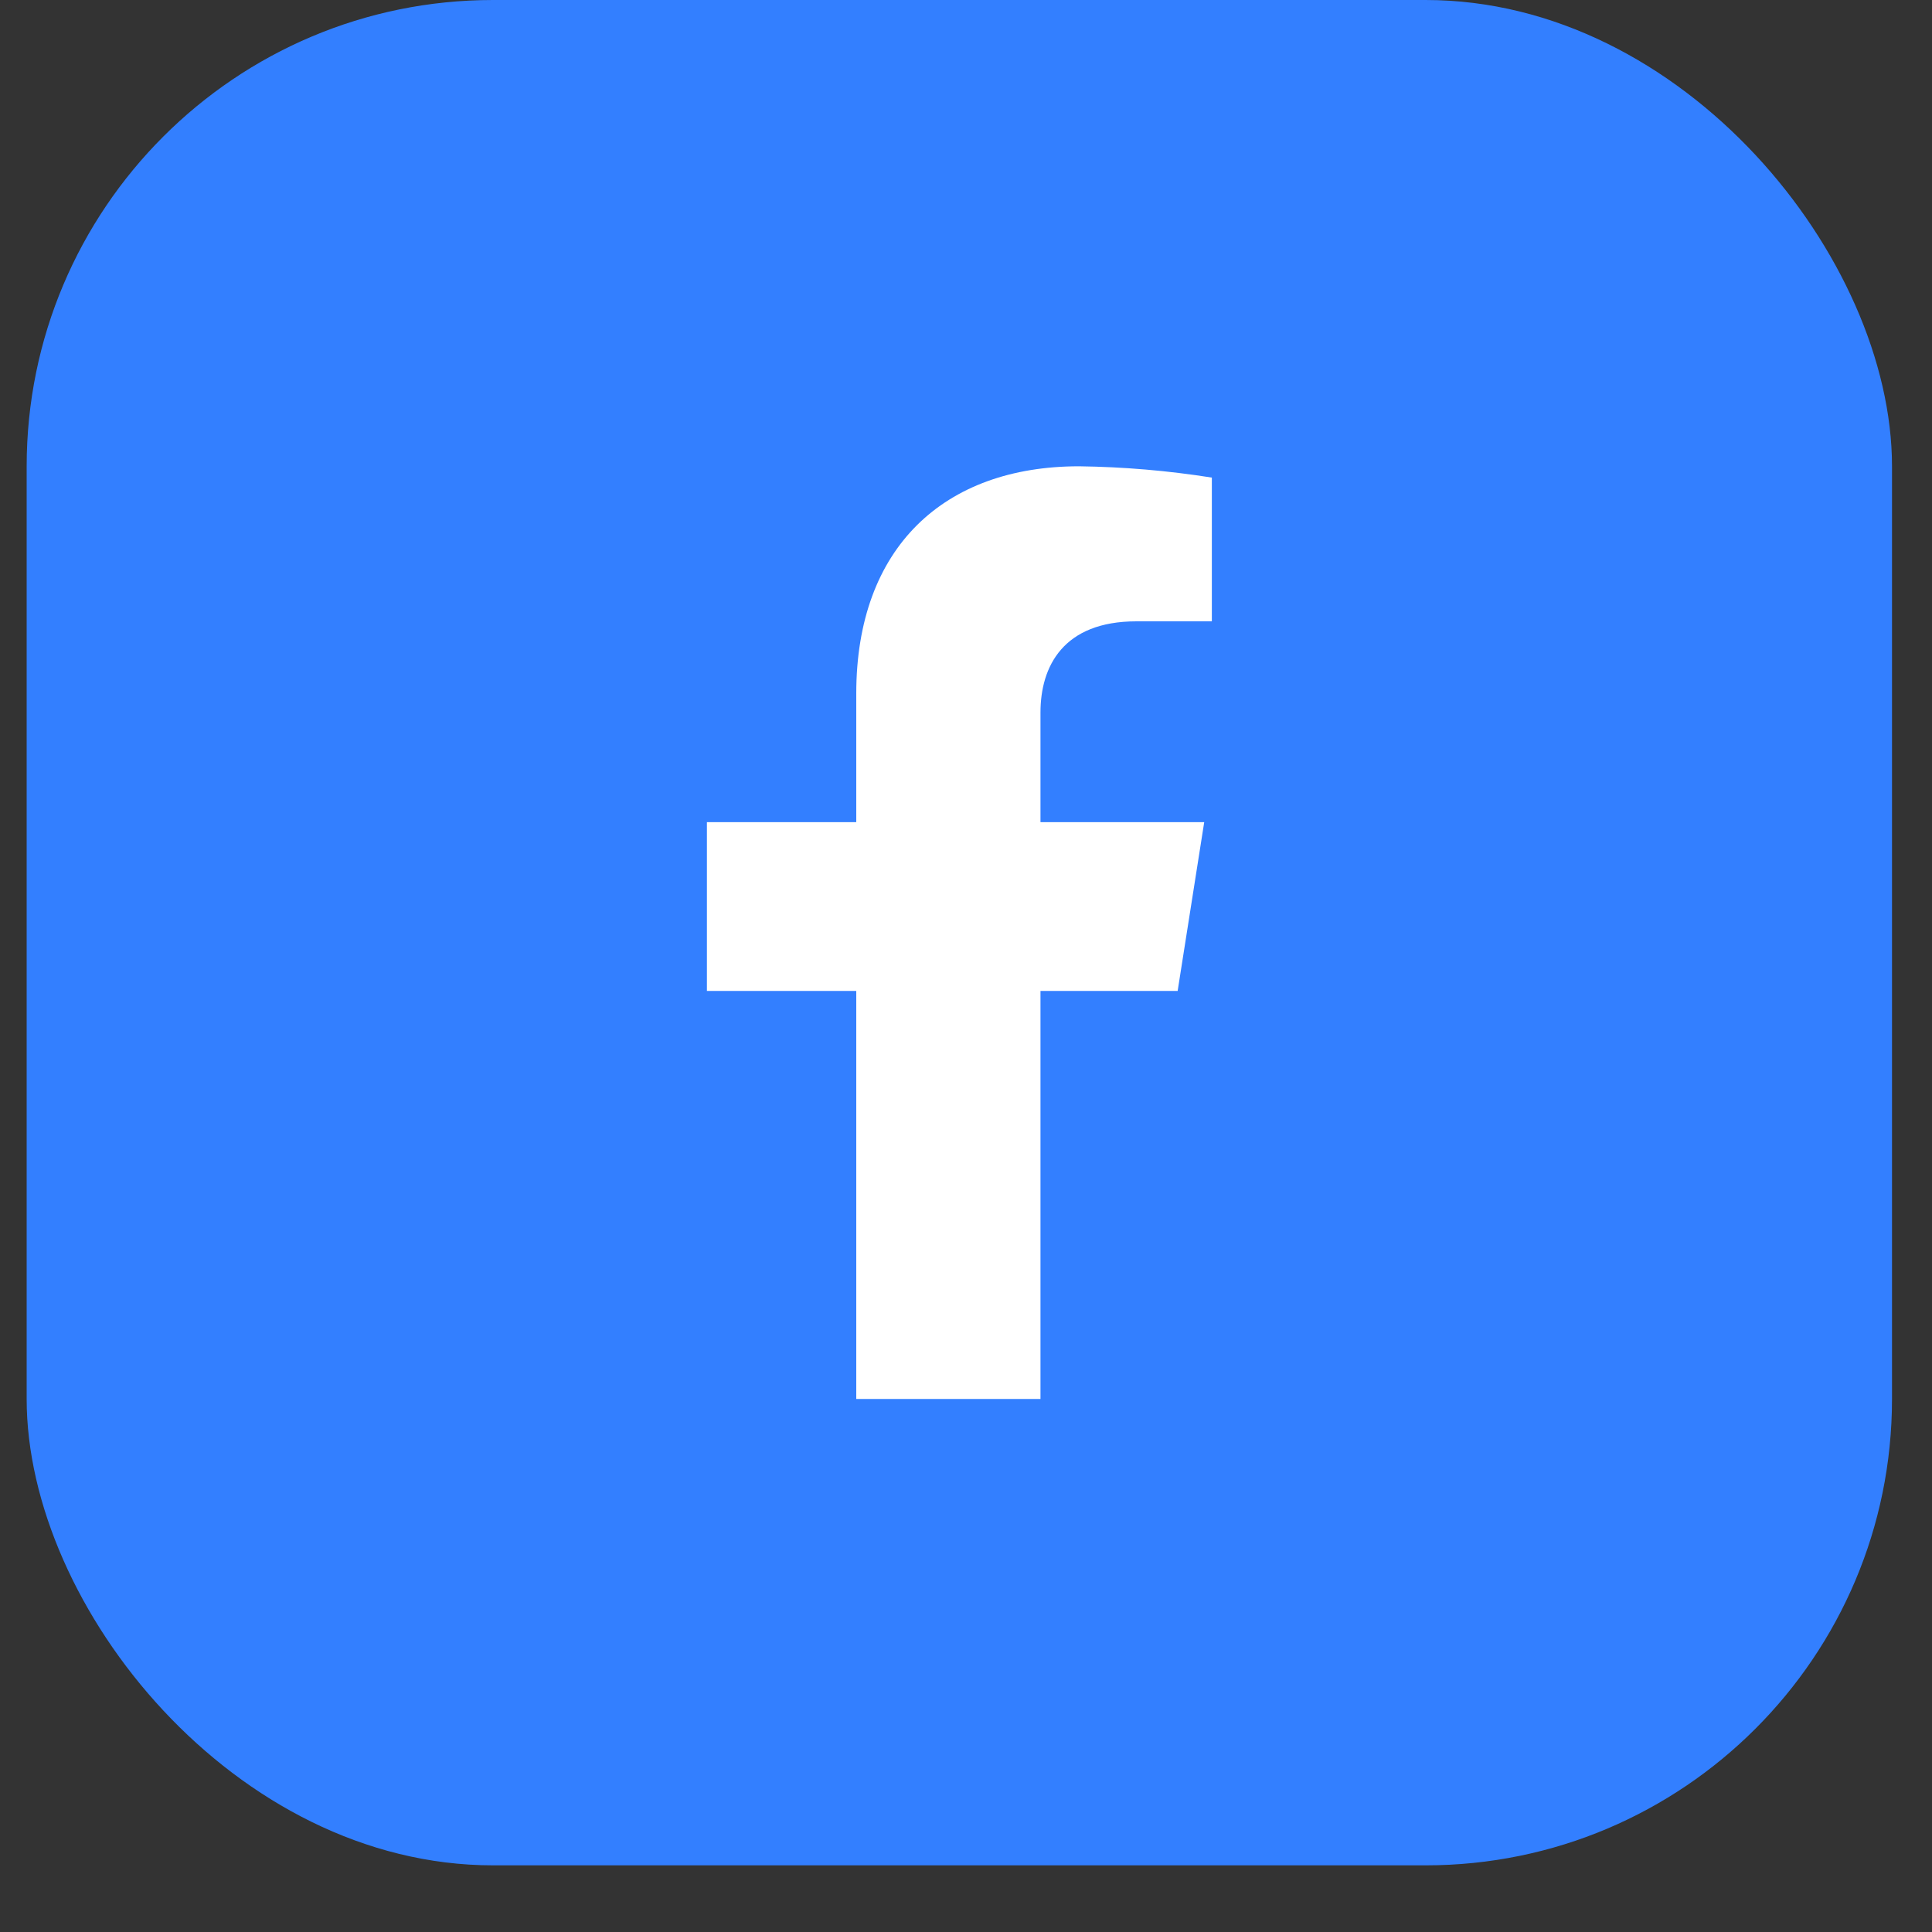 <svg width="20" height="20" viewBox="0 0 20 20" fill="none" xmlns="http://www.w3.org/2000/svg">
<rect x="0" y="0" width="20" height="20" fill="#333333" stroke="none"/>
<rect x="0.276" width="19.31" height="19.31" rx="4.828" fill="#337FFF"/>
<path d="M12.191 10.258L12.466 8.511H10.771V7.376C10.771 6.898 11.007 6.432 11.764 6.432H12.545V4.944C12.09 4.872 11.631 4.833 11.17 4.827C9.775 4.827 8.864 5.665 8.864 7.18V8.511H7.318V10.258H8.864V14.482H10.771V10.258H12.191Z" fill="white"/>
</svg>
